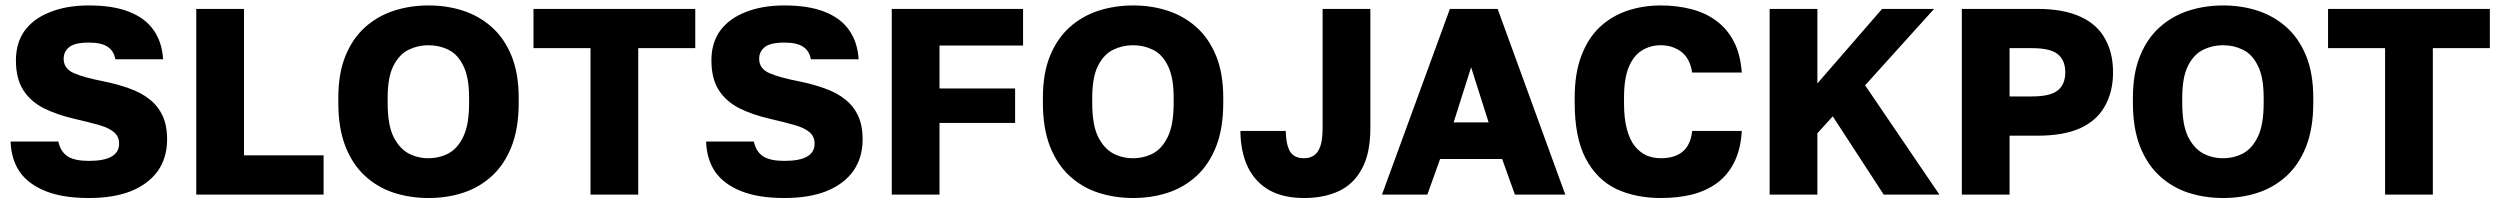 <svg width="212" height="17" viewBox="0 0 212 17" fill="none" xmlns="http://www.w3.org/2000/svg">
<path d="M7.535 16.792C6.066 16.792 4.844 16.598 3.869 16.208C2.894 15.818 2.159 15.27 1.665 14.566C1.185 13.846 0.93 12.991 0.9 12.001H4.949C5.068 12.571 5.331 12.991 5.736 13.261C6.141 13.516 6.74 13.643 7.535 13.643C8.39 13.643 9.027 13.523 9.447 13.284C9.882 13.043 10.099 12.676 10.099 12.181C10.099 11.776 9.957 11.454 9.672 11.214C9.402 10.974 8.982 10.772 8.412 10.607C7.843 10.442 7.16 10.269 6.366 10.089C5.331 9.85 4.439 9.542 3.689 9.167C2.939 8.777 2.362 8.26 1.957 7.615C1.552 6.97 1.35 6.138 1.35 5.118C1.35 4.129 1.597 3.289 2.092 2.599C2.602 1.909 3.321 1.385 4.251 1.025C5.181 0.65 6.276 0.462 7.535 0.462C8.915 0.462 10.055 0.642 10.954 1.002C11.869 1.362 12.559 1.879 13.024 2.554C13.503 3.229 13.773 4.054 13.833 5.028H9.785C9.695 4.549 9.477 4.196 9.132 3.971C8.787 3.731 8.255 3.611 7.535 3.611C6.74 3.611 6.186 3.739 5.871 3.994C5.556 4.249 5.398 4.579 5.398 4.983C5.398 5.538 5.683 5.943 6.253 6.198C6.838 6.453 7.678 6.685 8.772 6.895C9.582 7.06 10.317 7.263 10.977 7.503C11.652 7.743 12.221 8.05 12.686 8.425C13.166 8.8 13.533 9.265 13.788 9.82C14.043 10.359 14.171 11.027 14.171 11.821C14.171 12.856 13.908 13.748 13.383 14.498C12.859 15.233 12.101 15.803 11.112 16.208C10.122 16.598 8.93 16.792 7.535 16.792ZM16.643 16.5V0.755H20.692V13.171H27.44V16.5H16.643ZM36.337 16.792C35.302 16.792 34.32 16.642 33.391 16.343C32.476 16.043 31.666 15.57 30.961 14.925C30.256 14.281 29.702 13.448 29.297 12.429C28.892 11.394 28.689 10.164 28.689 8.74V8.29C28.689 6.91 28.892 5.726 29.297 4.736C29.702 3.746 30.256 2.937 30.961 2.307C31.666 1.677 32.476 1.212 33.391 0.912C34.32 0.612 35.302 0.462 36.337 0.462C37.387 0.462 38.369 0.612 39.284 0.912C40.198 1.212 41.008 1.677 41.713 2.307C42.418 2.937 42.973 3.746 43.377 4.736C43.782 5.726 43.985 6.91 43.985 8.29V8.74C43.985 10.164 43.782 11.394 43.377 12.429C42.973 13.448 42.418 14.281 41.713 14.925C41.008 15.57 40.198 16.043 39.284 16.343C38.369 16.642 37.387 16.792 36.337 16.792ZM36.315 13.418C36.929 13.418 37.499 13.284 38.024 13.014C38.549 12.729 38.969 12.256 39.284 11.597C39.614 10.922 39.779 9.969 39.779 8.74V8.29C39.779 7.12 39.614 6.213 39.284 5.568C38.969 4.923 38.549 4.474 38.024 4.219C37.499 3.964 36.929 3.836 36.315 3.836C35.73 3.836 35.175 3.964 34.65 4.219C34.125 4.474 33.698 4.923 33.368 5.568C33.038 6.213 32.873 7.12 32.873 8.29V8.74C32.873 9.969 33.038 10.922 33.368 11.597C33.698 12.256 34.125 12.729 34.65 13.014C35.175 13.284 35.73 13.418 36.315 13.418ZM50.075 16.5V4.084H45.239V0.755H58.959V4.084H54.123V16.5H50.075ZM66.514 16.792C65.044 16.792 63.822 16.598 62.848 16.208C61.873 15.818 61.138 15.27 60.643 14.566C60.163 13.846 59.908 12.991 59.879 12.001H63.927C64.047 12.571 64.31 12.991 64.715 13.261C65.119 13.516 65.719 13.643 66.514 13.643C67.369 13.643 68.006 13.523 68.426 13.284C68.861 13.043 69.078 12.676 69.078 12.181C69.078 11.776 68.936 11.454 68.651 11.214C68.381 10.974 67.961 10.772 67.391 10.607C66.821 10.442 66.139 10.269 65.344 10.089C64.31 9.85 63.417 9.542 62.668 9.167C61.918 8.777 61.34 8.26 60.936 7.615C60.531 6.97 60.328 6.138 60.328 5.118C60.328 4.129 60.576 3.289 61.071 2.599C61.581 1.909 62.3 1.385 63.23 1.025C64.16 0.65 65.254 0.462 66.514 0.462C67.894 0.462 69.033 0.642 69.933 1.002C70.848 1.362 71.537 1.879 72.002 2.554C72.482 3.229 72.752 4.054 72.812 5.028H68.763C68.673 4.549 68.456 4.196 68.111 3.971C67.766 3.731 67.234 3.611 66.514 3.611C65.719 3.611 65.164 3.739 64.85 3.994C64.535 4.249 64.377 4.579 64.377 4.983C64.377 5.538 64.662 5.943 65.232 6.198C65.817 6.453 66.656 6.685 67.751 6.895C68.561 7.06 69.296 7.263 69.955 7.503C70.63 7.743 71.2 8.05 71.665 8.425C72.145 8.8 72.512 9.265 72.767 9.82C73.022 10.359 73.15 11.027 73.15 11.821C73.15 12.856 72.887 13.748 72.362 14.498C71.837 15.233 71.08 15.803 70.09 16.208C69.101 16.598 67.909 16.792 66.514 16.792ZM75.622 16.5V0.755H86.756V3.859H79.671V7.503H86.081V10.427H79.671V16.5H75.622ZM96.085 16.792C95.05 16.792 94.068 16.642 93.138 16.343C92.223 16.043 91.414 15.57 90.709 14.925C90.004 14.281 89.449 13.448 89.044 12.429C88.639 11.394 88.437 10.164 88.437 8.74V8.29C88.437 6.91 88.639 5.726 89.044 4.736C89.449 3.746 90.004 2.937 90.709 2.307C91.414 1.677 92.223 1.212 93.138 0.912C94.068 0.612 95.05 0.462 96.085 0.462C97.134 0.462 98.117 0.612 99.031 0.912C99.946 1.212 100.756 1.677 101.461 2.307C102.165 2.937 102.72 3.746 103.125 4.736C103.53 5.726 103.732 6.91 103.732 8.29V8.74C103.732 10.164 103.53 11.394 103.125 12.429C102.72 13.448 102.165 14.281 101.461 14.925C100.756 15.57 99.946 16.043 99.031 16.343C98.117 16.642 97.134 16.792 96.085 16.792ZM96.062 13.418C96.677 13.418 97.247 13.284 97.772 13.014C98.296 12.729 98.716 12.256 99.031 11.597C99.361 10.922 99.526 9.969 99.526 8.74V8.29C99.526 7.12 99.361 6.213 99.031 5.568C98.716 4.923 98.296 4.474 97.772 4.219C97.247 3.964 96.677 3.836 96.062 3.836C95.477 3.836 94.922 3.964 94.398 4.219C93.873 4.474 93.445 4.923 93.115 5.568C92.786 6.213 92.621 7.12 92.621 8.29V8.74C92.621 9.969 92.786 10.922 93.115 11.597C93.445 12.256 93.873 12.729 94.398 13.014C94.922 13.284 95.477 13.418 96.062 13.418ZM110.582 16.792C109.428 16.792 108.453 16.575 107.658 16.14C106.863 15.69 106.256 15.045 105.836 14.206C105.416 13.351 105.199 12.316 105.184 11.102H109.03C109.045 11.866 109.165 12.444 109.39 12.834C109.615 13.223 110.012 13.418 110.582 13.418C110.927 13.418 111.212 13.336 111.437 13.171C111.677 13.006 111.857 12.736 111.977 12.361C112.097 11.986 112.157 11.492 112.157 10.877V0.755H116.206V10.877C116.206 12.301 115.966 13.448 115.486 14.318C115.021 15.188 114.369 15.818 113.529 16.208C112.689 16.598 111.707 16.792 110.582 16.792ZM117.193 16.5L122.952 0.755H127L132.736 16.5H128.463L127.383 13.486H122.119L121.04 16.5H117.193ZM123.267 10.382H126.236L124.751 5.703L123.267 10.382ZM140.843 16.792C139.404 16.792 138.129 16.53 137.02 16.005C135.925 15.465 135.07 14.603 134.455 13.418C133.841 12.234 133.533 10.667 133.533 8.717V8.29C133.533 6.91 133.721 5.726 134.096 4.736C134.47 3.746 134.988 2.937 135.648 2.307C136.322 1.677 137.102 1.212 137.987 0.912C138.872 0.612 139.824 0.462 140.843 0.462C141.758 0.462 142.62 0.567 143.43 0.777C144.24 0.987 144.945 1.317 145.545 1.767C146.159 2.217 146.654 2.802 147.029 3.521C147.404 4.241 147.629 5.118 147.704 6.153H143.498C143.363 5.328 143.048 4.736 142.553 4.376C142.058 4.016 141.488 3.836 140.843 3.836C140.244 3.836 139.704 3.986 139.224 4.286C138.759 4.571 138.392 5.036 138.122 5.681C137.852 6.326 137.717 7.195 137.717 8.29V8.762C137.717 9.632 137.799 10.367 137.964 10.967C138.129 11.566 138.354 12.046 138.639 12.406C138.939 12.766 139.276 13.028 139.651 13.194C140.026 13.344 140.424 13.418 140.843 13.418C141.608 13.418 142.216 13.239 142.665 12.879C143.13 12.504 143.408 11.911 143.498 11.102H147.704C147.644 12.151 147.426 13.043 147.052 13.778C146.692 14.498 146.204 15.083 145.59 15.533C144.99 15.968 144.285 16.29 143.475 16.5C142.665 16.695 141.788 16.792 140.843 16.792ZM150.065 16.5V0.755H154.114V7.075L159.602 0.755H164.011L158.162 7.233L164.46 16.5H159.737L155.418 9.864L154.114 11.304V16.5H150.065ZM166.364 16.5V0.755H172.774C174.244 0.755 175.451 0.972 176.396 1.407C177.34 1.827 178.038 2.442 178.487 3.252C178.952 4.046 179.185 5.006 179.185 6.131C179.185 7.24 178.952 8.2 178.487 9.01C178.038 9.82 177.34 10.442 176.396 10.877C175.451 11.297 174.244 11.507 172.774 11.507H170.412V16.5H166.364ZM170.412 8.178H172.324C173.359 8.178 174.086 8.005 174.506 7.66C174.926 7.315 175.136 6.805 175.136 6.131C175.136 5.456 174.926 4.946 174.506 4.601C174.086 4.256 173.359 4.084 172.324 4.084H170.412V8.178ZM188.518 16.792C187.483 16.792 186.501 16.642 185.571 16.343C184.656 16.043 183.847 15.57 183.142 14.925C182.437 14.281 181.882 13.448 181.477 12.429C181.072 11.394 180.87 10.164 180.87 8.74V8.29C180.87 6.91 181.072 5.726 181.477 4.736C181.882 3.746 182.437 2.937 183.142 2.307C183.847 1.677 184.656 1.212 185.571 0.912C186.501 0.612 187.483 0.462 188.518 0.462C189.567 0.462 190.55 0.612 191.464 0.912C192.379 1.212 193.189 1.677 193.894 2.307C194.598 2.937 195.153 3.746 195.558 4.736C195.963 5.726 196.165 6.91 196.165 8.29V8.74C196.165 10.164 195.963 11.394 195.558 12.429C195.153 13.448 194.598 14.281 193.894 14.925C193.189 15.57 192.379 16.043 191.464 16.343C190.55 16.642 189.567 16.792 188.518 16.792ZM188.495 13.418C189.11 13.418 189.68 13.284 190.205 13.014C190.729 12.729 191.149 12.256 191.464 11.597C191.794 10.922 191.959 9.969 191.959 8.74V8.29C191.959 7.12 191.794 6.213 191.464 5.568C191.149 4.923 190.729 4.474 190.205 4.219C189.68 3.964 189.11 3.836 188.495 3.836C187.91 3.836 187.356 3.964 186.831 4.219C186.306 4.474 185.878 4.923 185.549 5.568C185.219 6.213 185.054 7.12 185.054 8.29V8.74C185.054 9.969 185.219 10.922 185.549 11.597C185.878 12.256 186.306 12.729 186.831 13.014C187.356 13.284 187.91 13.418 188.495 13.418ZM202.255 16.5V4.084H197.419V0.755H211.14V4.084H206.304V16.5H202.255Z" fill="black"/>
</svg>
